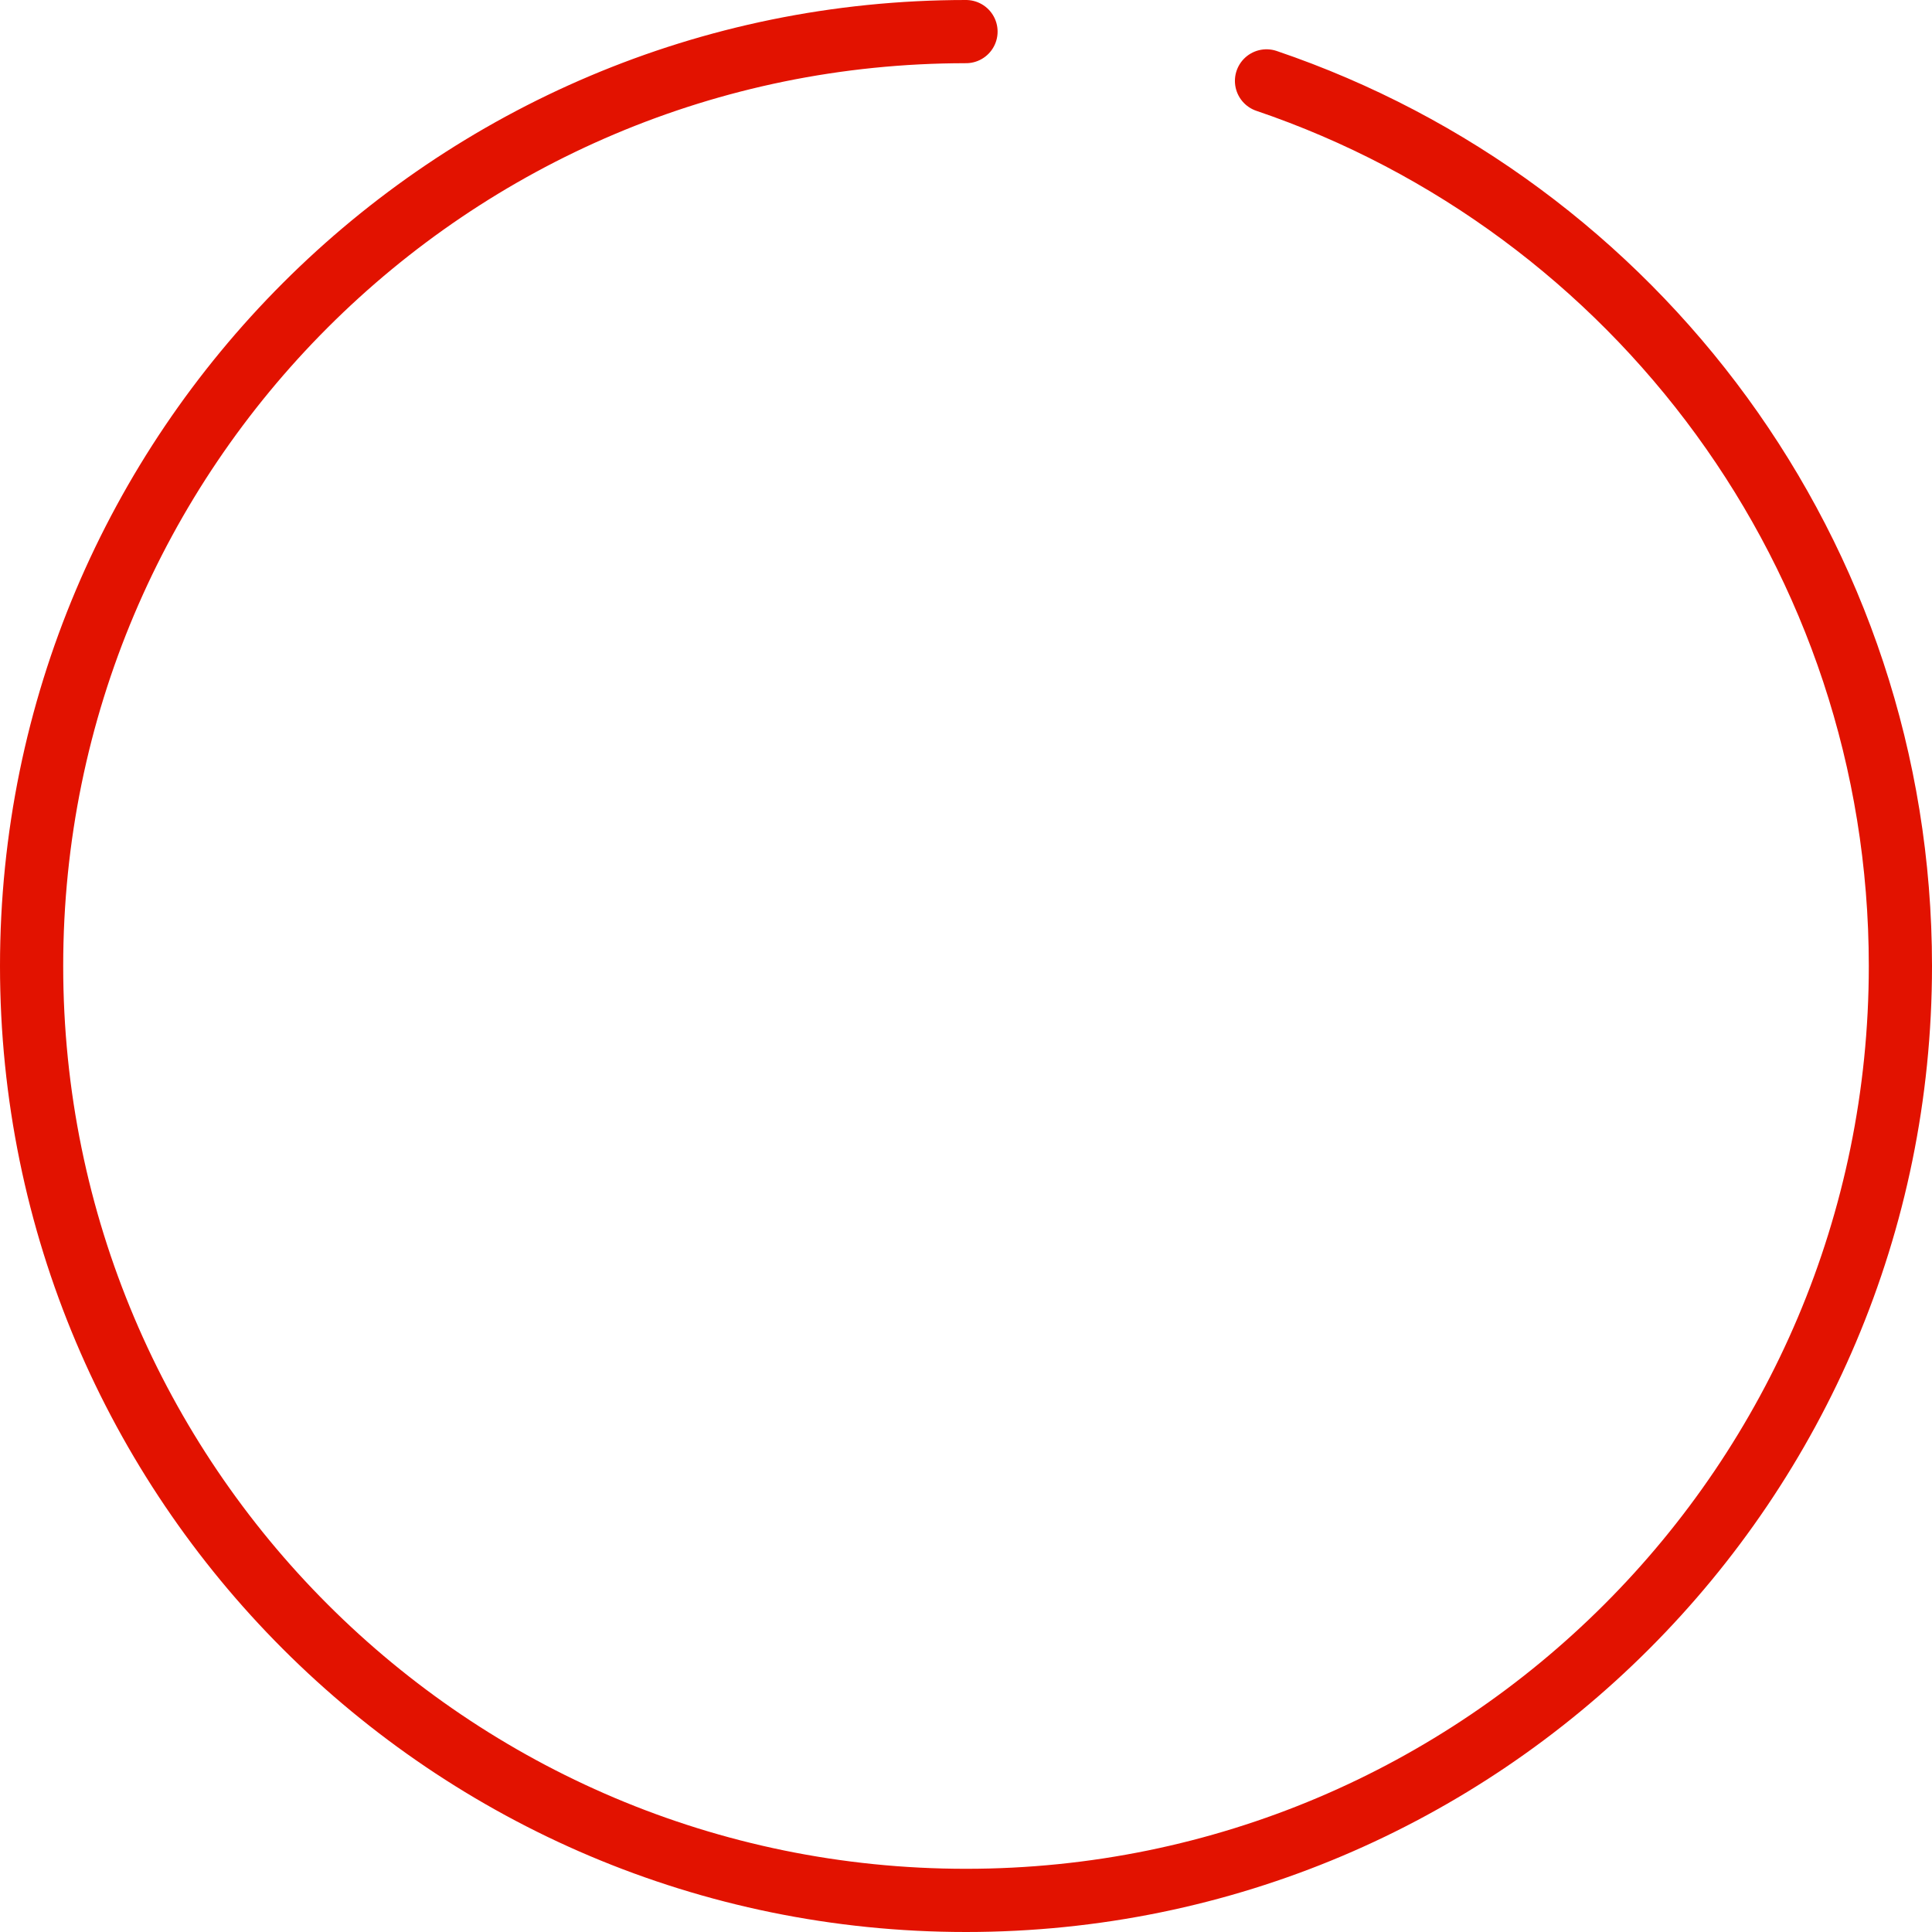 <?xml version="1.0" encoding="UTF-8"?> <svg xmlns="http://www.w3.org/2000/svg" id="_Слой_2" data-name="Слой 2" viewBox="0 0 61.14 61.14"><defs><style> .cls-1 { fill: none; stroke: #e21200; stroke-linecap: round; stroke-linejoin: round; stroke-width: 2px; } </style></defs><g id="_Слой_1-2" data-name="Слой 1"><path class="cls-1" d="M40.08,2.56c11.67,3.96,20.06,15,20.06,28.01,0,16.33-13.24,29.57-29.57,29.57S1,46.9,1,30.57,14.24,1,30.57,1"></path></g></svg> 